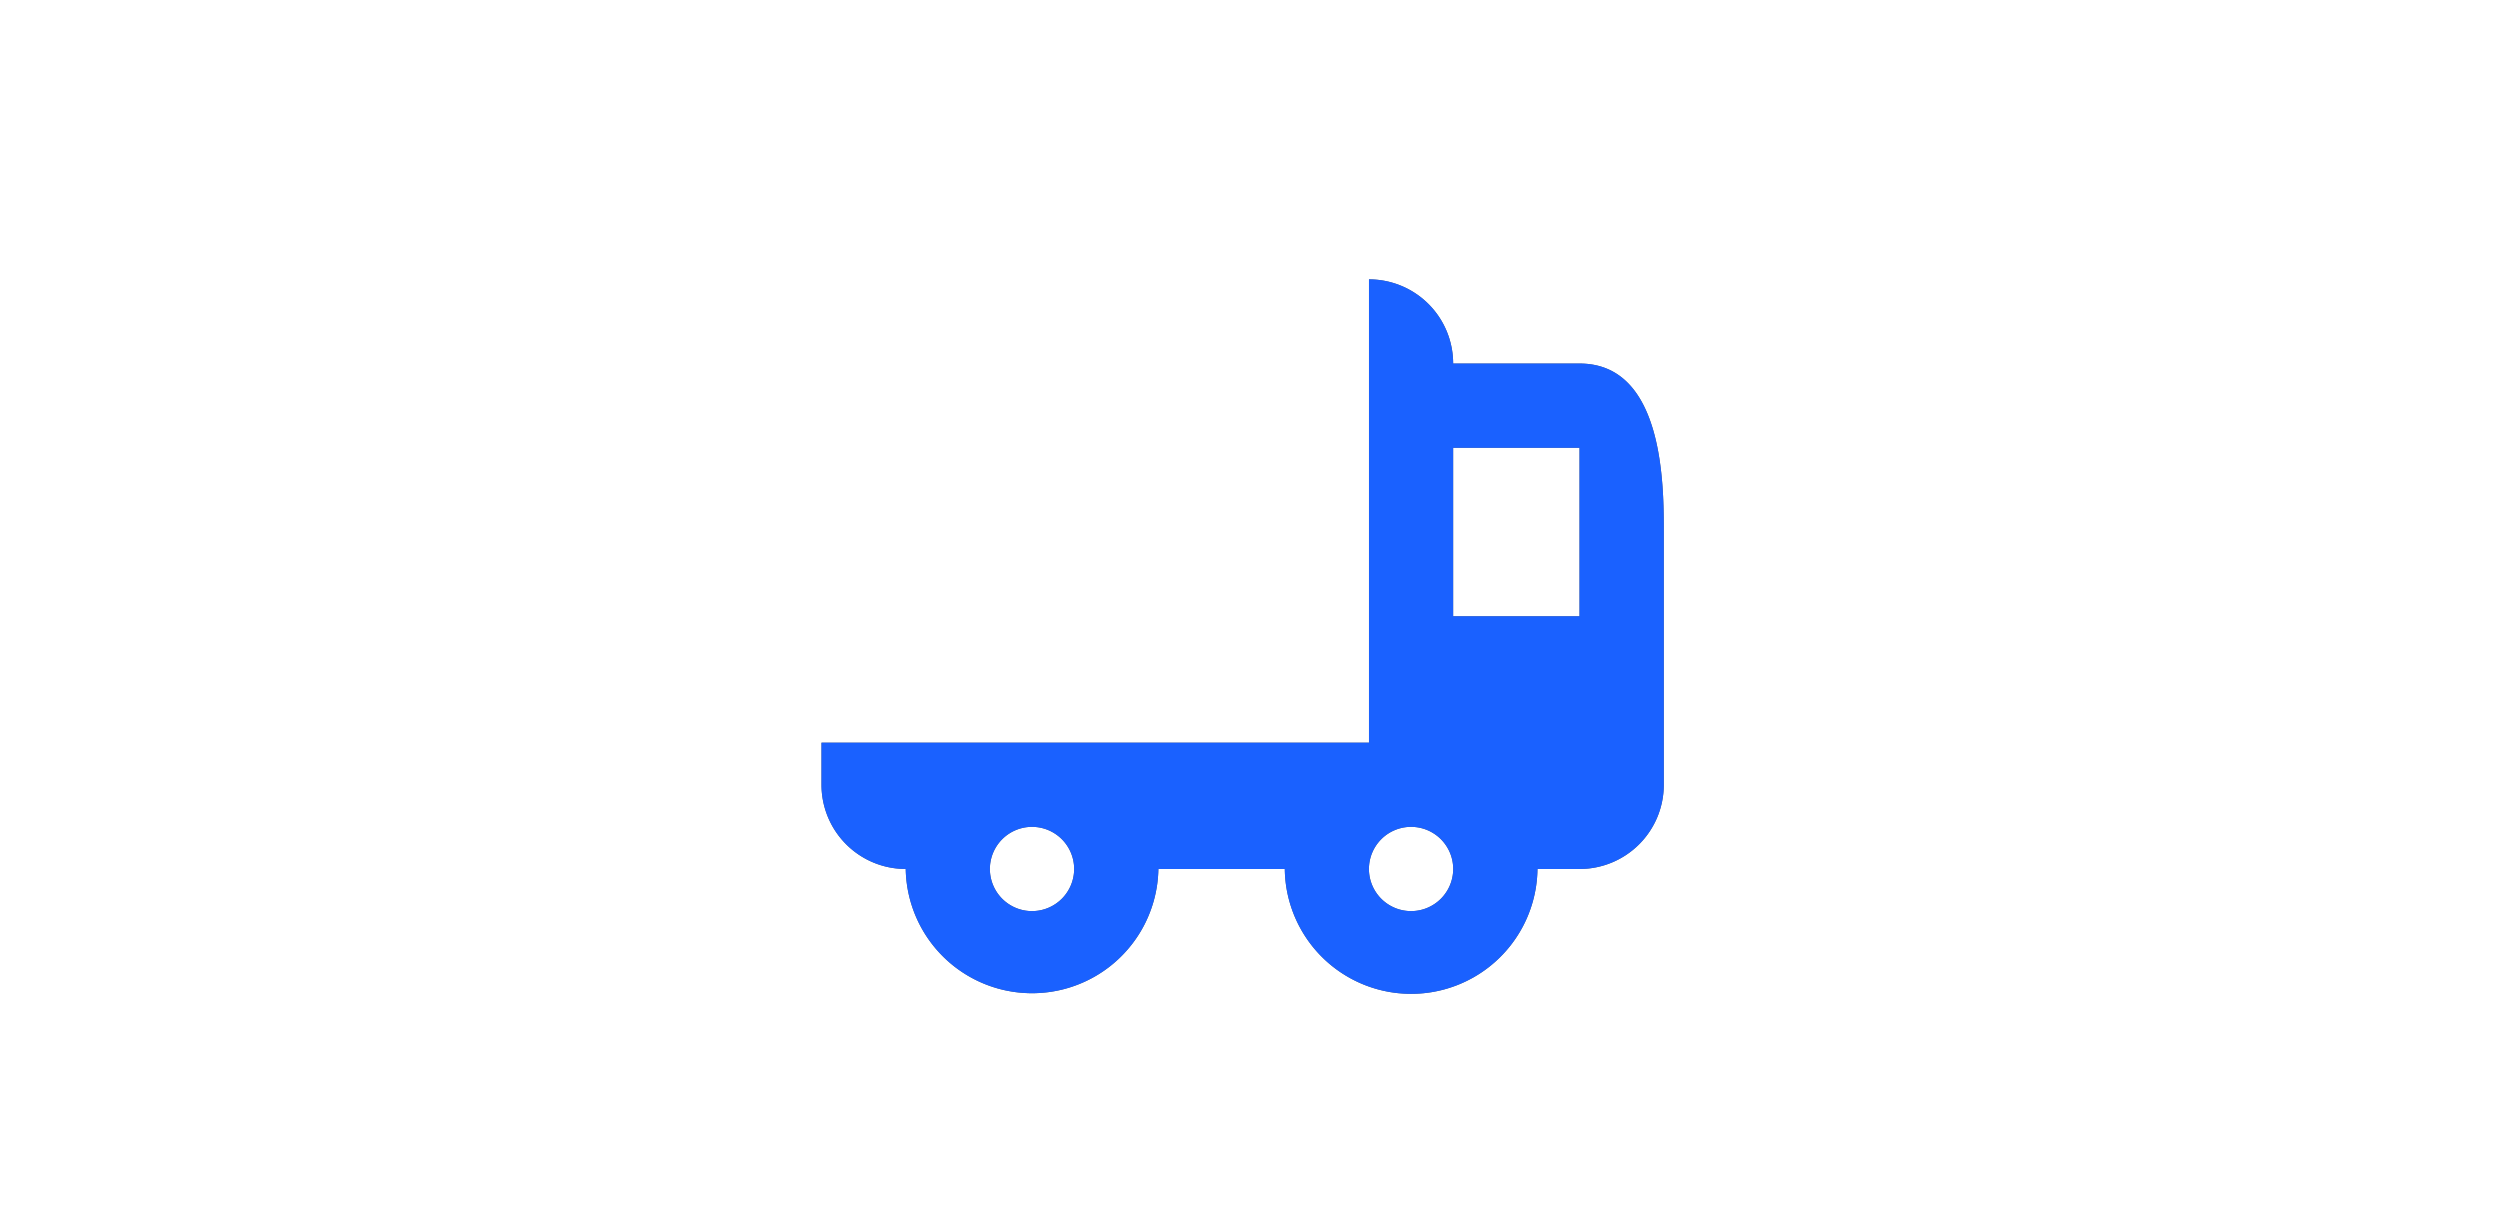 <svg xmlns="http://www.w3.org/2000/svg" width="140" height="68" viewBox="0 0 140 68">
  <g id="Raggruppa_29569" data-name="Raggruppa 29569" transform="translate(-435 -3917)">
    <rect id="Rettangolo_17745" data-name="Rettangolo 17745" width="140" height="68" transform="translate(435 3917)" fill="rgba(26,97,255,0)"/>
    <path id="Tracciato_28525" data-name="Tracciato 28525" d="M270.32,14.42h-7.076a4.714,4.714,0,0,0-4.714-4.714h0V35.65h-30.66v2.357a4.717,4.717,0,0,0,4.717,4.718,7.076,7.076,0,0,0,14.15,0h7.078a7.076,7.076,0,0,0,14.151,0h2.357a4.717,4.717,0,0,0,4.717-4.718V23.854c0-2.6,0-9.434-4.717-9.434M239.66,45.084a2.359,2.359,0,1,1,2.359-2.359,2.36,2.36,0,0,1-2.359,2.359m21.226,0a2.359,2.359,0,1,1,2.36-2.359,2.36,2.36,0,0,1-2.36,2.359m9.434-16.51h-7.076V19.14h7.076Z" transform="translate(253.133 3922.938)" fill="#616161"/>
    <path id="Tracciato_28526" data-name="Tracciato 28526" d="M270.32,14.42h-7.076a4.714,4.714,0,0,0-4.714-4.714h0V35.65h-30.66v2.357a4.717,4.717,0,0,0,4.717,4.718,7.076,7.076,0,0,0,14.15,0h7.078a7.076,7.076,0,0,0,14.151,0h2.357a4.717,4.717,0,0,0,4.717-4.718V23.854c0-2.6,0-9.434-4.717-9.434M239.66,45.084a2.359,2.359,0,1,1,2.359-2.359,2.36,2.36,0,0,1-2.359,2.359m21.226,0a2.359,2.359,0,1,1,2.36-2.359,2.36,2.36,0,0,1-2.36,2.359m9.434-16.51h-7.076V19.14h7.076Z" transform="translate(253.133 3922.938)" fill="#1a61ff"/>
  </g>
</svg>
